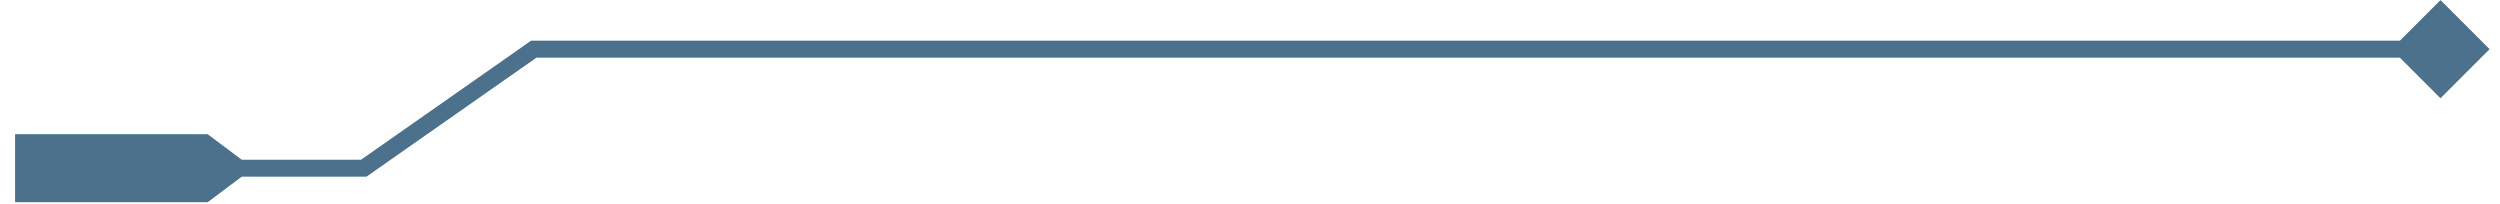 <svg width="147" height="12" viewBox="0 0 147 12" fill="none" xmlns="http://www.w3.org/2000/svg">
<g filter="url(#filter0_b_186_3487)">
<path fill-rule="evenodd" clip-rule="evenodd" d="M12.211 11.891H0.887V9.893C0.887 9.892 0.887 9.891 0.887 9.891C0.887 9.89 0.887 9.889 0.887 9.888V7.891H12.211L14.211 9.391H21.229L31.1 2.481L31.229 2.391H31.387L141.113 2.391L143.5 0.004L146.387 2.891L143.5 5.777L141.113 3.391L31.544 3.391L21.673 10.3L21.544 10.39H21.387H14.211V10.391L12.211 11.891Z" fill="#00355C" fill-opacity="0.7" style="mix-blend-mode:multiply"/>
</g>
<defs>
<filter id="filter0_b_186_3487" x="-1.113" y="-1.996" width="149.5" height="15.887" filterUnits="userSpaceOnUse" color-interpolation-filters="sRGB">
<feFlood flood-opacity="0" result="BackgroundImageFix"/>
<feGaussianBlur in="BackgroundImageFix" stdDeviation="1"/>
<feComposite in2="SourceAlpha" operator="in" result="effect1_backgroundBlur_186_3487"/>
<feBlend mode="normal" in="SourceGraphic" in2="effect1_backgroundBlur_186_3487" result="shape"/>
</filter>
</defs>
</svg>
